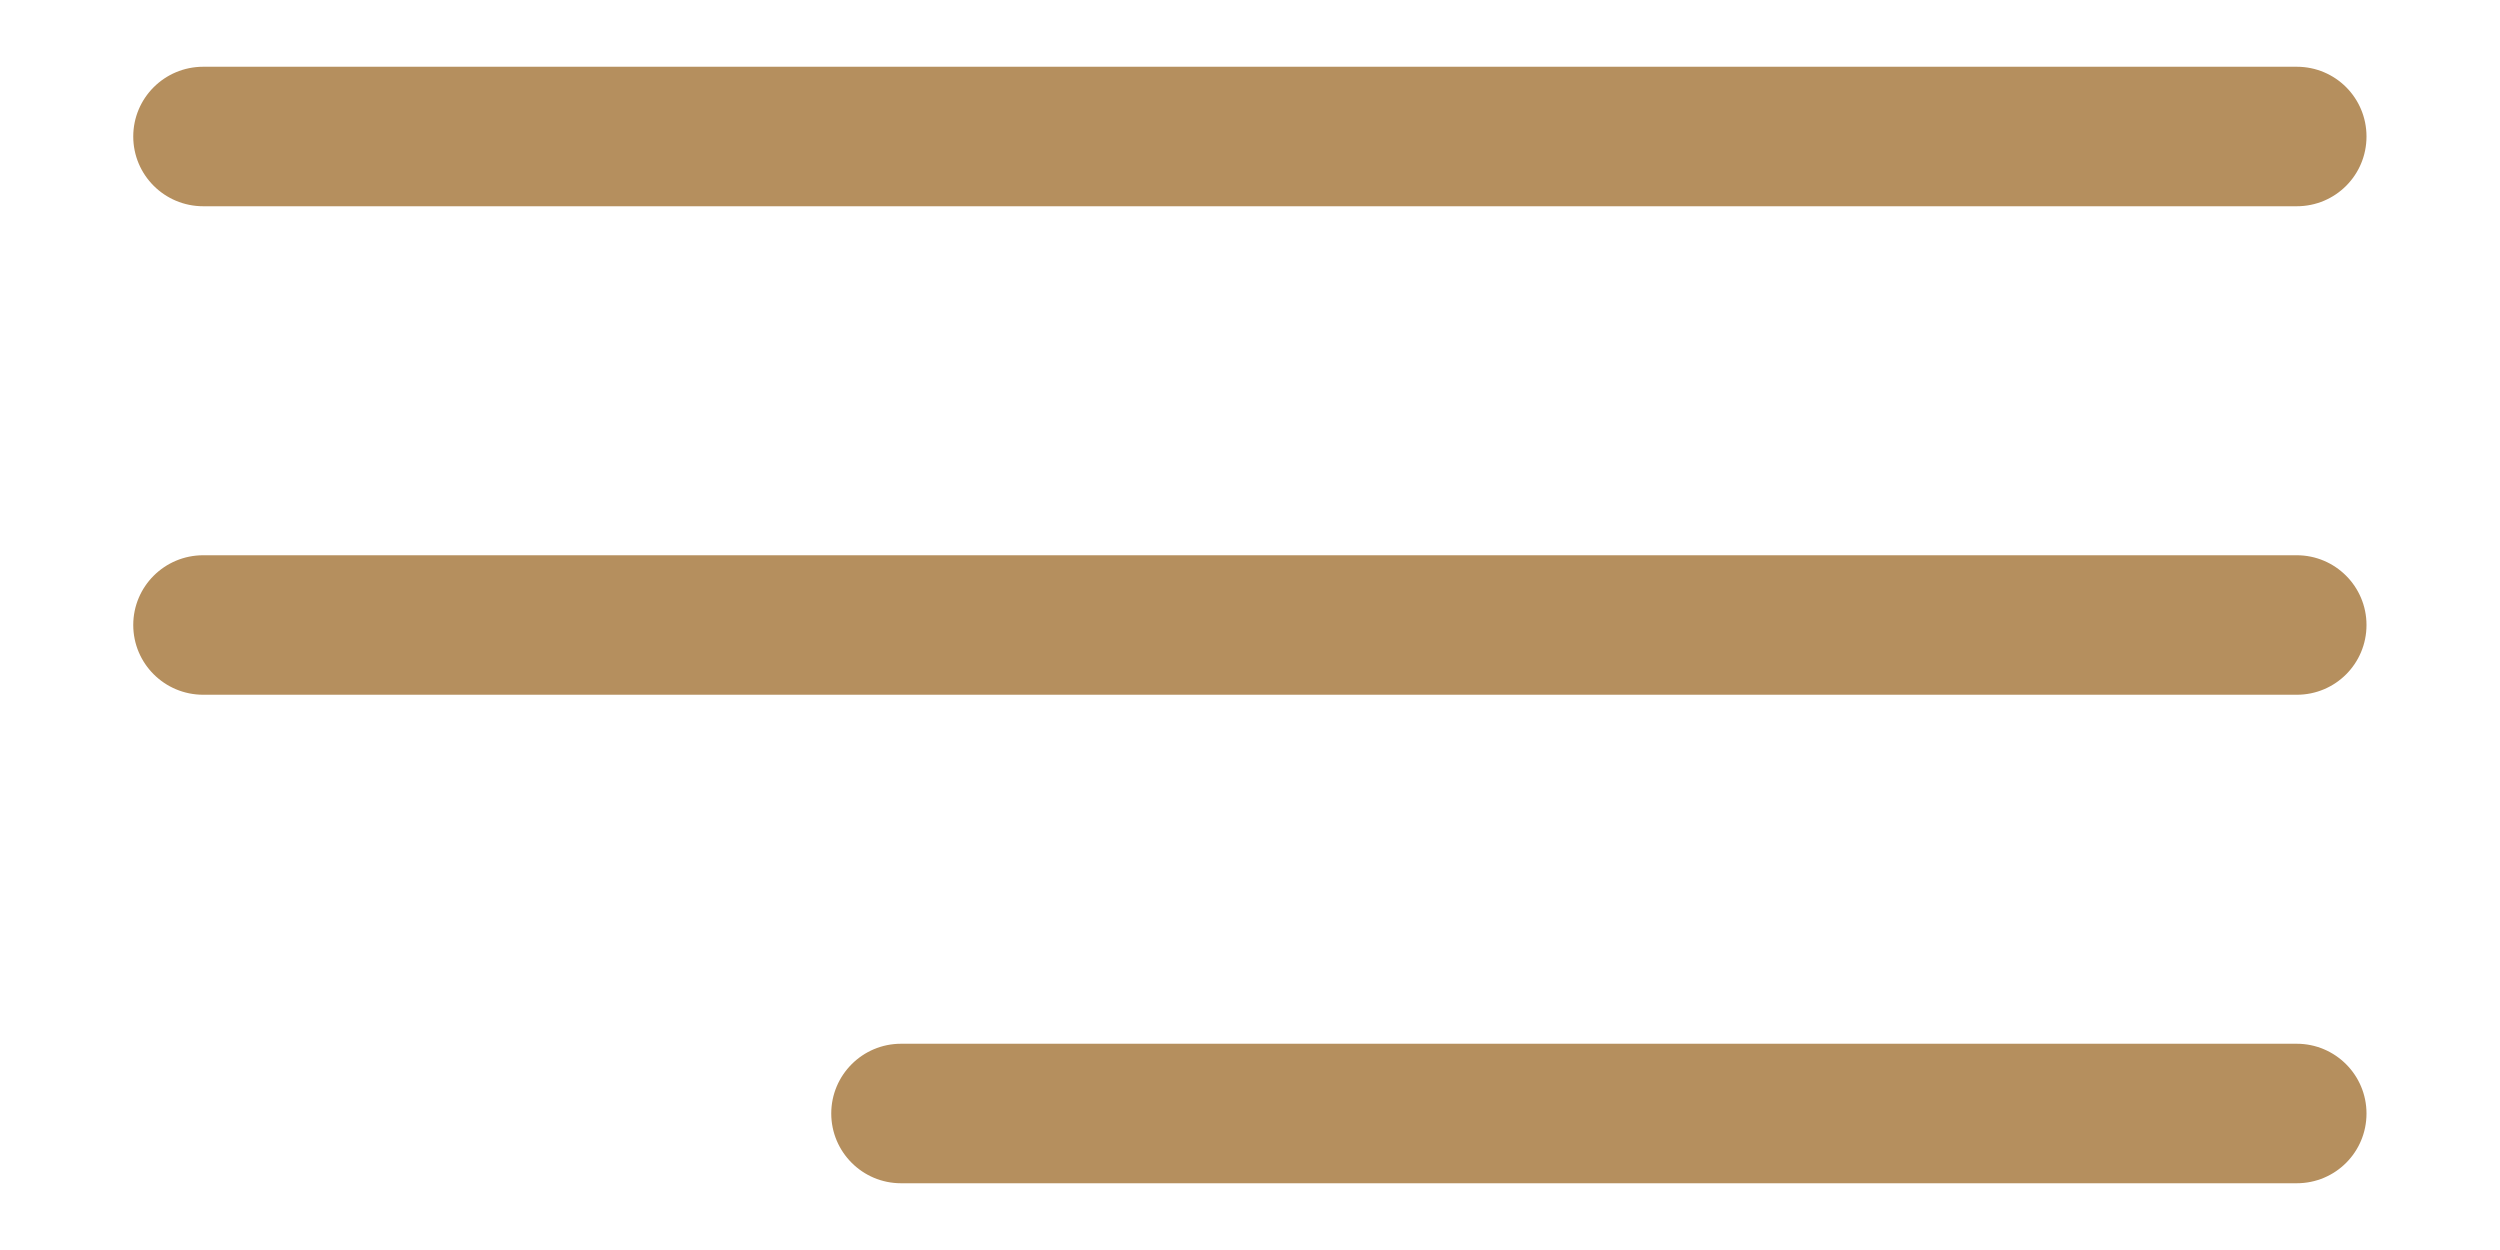 <?xml version="1.0" encoding="UTF-8"?> <svg xmlns="http://www.w3.org/2000/svg" xmlns:xlink="http://www.w3.org/1999/xlink" xmlns:xodm="http://www.corel.com/coreldraw/odm/2003" xml:space="preserve" width="100px" height="50px" version="1.1" style="shape-rendering:geometricPrecision; text-rendering:geometricPrecision; image-rendering:optimizeQuality; fill-rule:evenodd; clip-rule:evenodd" viewBox="0 0 100 50"> <defs> <style type="text/css"> .fil0 {fill:#B58F5E;fill-rule:nonzero} </style> </defs> <g id="Слой_x0020_1">  <g id="Menu_1_"> <path class="fil0" d="M8.13 8.25l83.74 0c1.55,0 2.79,-1.25 2.79,-2.79 0,-1.54 -1.24,-2.79 -2.79,-2.79l-83.74 0c-1.55,0 -2.8,1.25 -2.8,2.79 0,1.54 1.25,2.79 2.8,2.79z"></path> <path class="fil0" d="M91.87 22.21l-83.74 0c-1.55,0 -2.8,1.25 -2.8,2.79 0,1.54 1.25,2.79 2.8,2.79l83.74 0c1.55,0 2.79,-1.25 2.79,-2.79 0,-1.54 -1.25,-2.79 -2.79,-2.79z"></path> <path class="fil0" d="M91.87 41.75l-55.83 0c-1.54,0 -2.79,1.25 -2.79,2.79 0,1.54 1.25,2.79 2.79,2.79l55.83 0c1.55,0 2.79,-1.25 2.79,-2.79 0,-1.54 -1.25,-2.79 -2.79,-2.79z"></path> </g> <g id="_1962964374384"> </g> <g id="_1962964374816"> </g> <g id="_1962964374000"> </g> <g id="_1962964375680"> </g> <g id="_1962964375440"> </g> <g id="_1962964374240"> </g> </g> </svg> 
